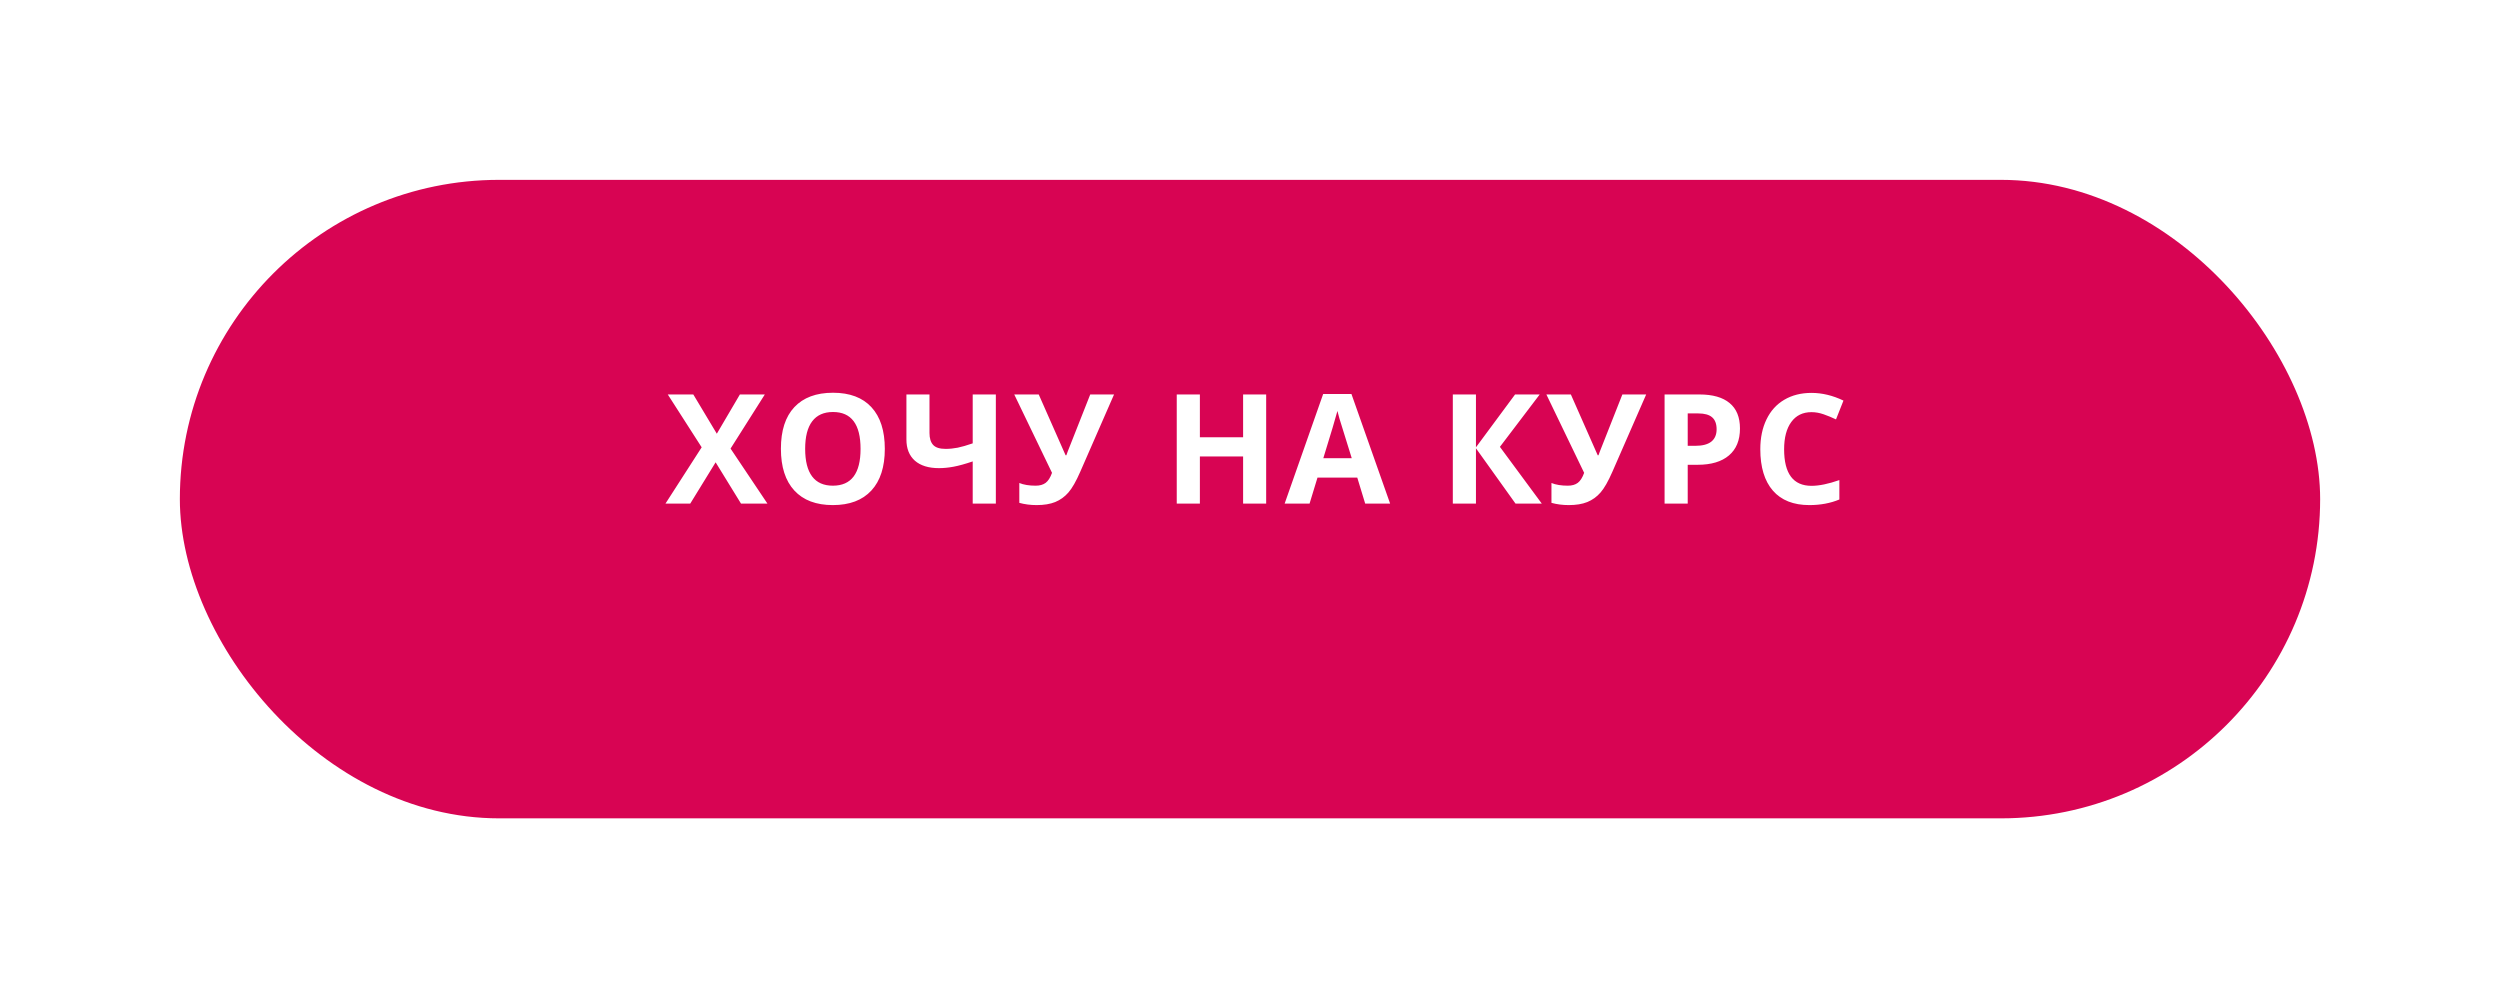 <?xml version="1.0" encoding="UTF-8"?> <svg xmlns="http://www.w3.org/2000/svg" width="278" height="111" viewBox="0 0 278 111" fill="none"> <g filter="url(#filter0_d)"> <rect x="20" y="16" width="238" height="71" rx="35.5" fill="#D80453"></rect> </g> <path d="M85.339 56H82.4L79.578 51.41L76.756 56H74L78.026 49.741L74.257 43.864H77.096L79.711 48.23L82.276 43.864H85.048L81.238 49.882L85.339 56ZM98.391 49.916C98.391 51.924 97.893 53.468 96.897 54.547C95.901 55.627 94.473 56.166 92.614 56.166C90.755 56.166 89.327 55.627 88.331 54.547C87.335 53.468 86.837 51.919 86.837 49.899C86.837 47.879 87.335 46.338 88.331 45.275C89.332 44.207 90.766 43.673 92.631 43.673C94.496 43.673 95.921 44.21 96.906 45.284C97.896 46.357 98.391 47.901 98.391 49.916ZM89.534 49.916C89.534 51.271 89.792 52.292 90.306 52.978C90.821 53.665 91.59 54.008 92.614 54.008C94.667 54.008 95.694 52.644 95.694 49.916C95.694 47.182 94.673 45.815 92.631 45.815C91.607 45.815 90.835 46.161 90.315 46.852C89.794 47.539 89.534 48.56 89.534 49.916ZM110.738 56H108.165V51.31C107.313 51.598 106.602 51.794 106.032 51.899C105.467 52.005 104.928 52.057 104.413 52.057C103.256 52.057 102.363 51.78 101.732 51.227C101.107 50.668 100.794 49.885 100.794 48.878V43.864H103.359V48.148C103.359 48.734 103.494 49.177 103.766 49.476C104.037 49.769 104.496 49.916 105.144 49.916C105.597 49.916 106.048 49.871 106.497 49.783C106.95 49.689 107.506 49.528 108.165 49.301V43.864H110.738V56ZM123.882 43.864L120.13 52.447C119.66 53.526 119.217 54.301 118.802 54.772C118.392 55.242 117.905 55.593 117.341 55.826C116.777 56.053 116.09 56.166 115.282 56.166C114.591 56.166 113.946 56.083 113.348 55.917V53.709C113.835 53.908 114.441 54.008 115.166 54.008C115.626 54.008 115.996 53.903 116.279 53.692C116.561 53.477 116.796 53.106 116.984 52.58L112.784 43.864H115.507L118.495 50.629H118.578L118.727 50.214L121.234 43.864H123.882ZM140.798 56H138.233V50.762H133.427V56H130.854V43.864H133.427V48.621H138.233V43.864H140.798V56ZM151.809 56L150.929 53.111H146.504L145.624 56H142.852L147.135 43.815H150.281L154.581 56H151.809ZM150.314 50.953C149.501 48.336 149.042 46.855 148.936 46.512C148.837 46.169 148.765 45.898 148.721 45.699C148.538 46.407 148.015 48.158 147.152 50.953H150.314ZM171.447 56H168.525L164.126 49.849V56H161.553V43.864H164.126V49.741L168.476 43.864H171.215L166.79 49.691L171.447 56ZM183.055 43.864L179.303 52.447C178.833 53.526 178.39 54.301 177.975 54.772C177.566 55.242 177.079 55.593 176.514 55.826C175.95 56.053 175.264 56.166 174.456 56.166C173.764 56.166 173.119 56.083 172.522 55.917V53.709C173.009 53.908 173.615 54.008 174.34 54.008C174.799 54.008 175.17 53.903 175.452 53.692C175.734 53.477 175.969 53.106 176.157 52.58L171.957 43.864H174.68L177.668 50.629H177.751L177.901 50.214L180.407 43.864H183.055ZM187.674 49.575H188.521C189.312 49.575 189.904 49.42 190.297 49.11C190.69 48.795 190.887 48.338 190.887 47.741C190.887 47.138 190.721 46.692 190.389 46.404C190.062 46.117 189.547 45.973 188.845 45.973H187.674V49.575ZM193.485 47.649C193.485 48.955 193.075 49.954 192.256 50.646C191.443 51.338 190.283 51.684 188.778 51.684H187.674V56H185.101V43.864H188.977C190.449 43.864 191.567 44.182 192.331 44.819C193.1 45.45 193.485 46.393 193.485 47.649ZM201.441 45.831C200.472 45.831 199.722 46.197 199.191 46.927C198.66 47.652 198.394 48.665 198.394 49.965C198.394 52.671 199.41 54.024 201.441 54.024C202.293 54.024 203.325 53.811 204.537 53.385V55.544C203.541 55.959 202.428 56.166 201.2 56.166C199.435 56.166 198.084 55.632 197.149 54.564C196.214 53.49 195.746 51.952 195.746 49.949C195.746 48.687 195.976 47.583 196.435 46.637C196.895 45.685 197.553 44.957 198.411 44.454C199.274 43.944 200.284 43.69 201.441 43.69C202.619 43.69 203.804 43.975 204.993 44.545L204.163 46.637C203.709 46.421 203.253 46.233 202.794 46.072C202.334 45.912 201.883 45.831 201.441 45.831Z" fill="white"></path> <defs> <filter id="filter0_d" x="0" y="0" width="278" height="111" filterUnits="userSpaceOnUse" color-interpolation-filters="sRGB"> <feFlood flood-opacity="0" result="BackgroundImageFix"></feFlood> <feColorMatrix in="SourceAlpha" type="matrix" values="0 0 0 0 0 0 0 0 0 0 0 0 0 0 0 0 0 0 127 0"></feColorMatrix> <feOffset dy="4"></feOffset> <feGaussianBlur stdDeviation="10"></feGaussianBlur> <feColorMatrix type="matrix" values="0 0 0 0 0.847 0 0 0 0 0.016 0 0 0 0 0.325 0 0 0 0.8 0"></feColorMatrix> <feBlend mode="normal" in2="BackgroundImageFix" result="effect1_dropShadow"></feBlend> <feBlend mode="normal" in="SourceGraphic" in2="effect1_dropShadow" result="shape"></feBlend> </filter> </defs> </svg> 